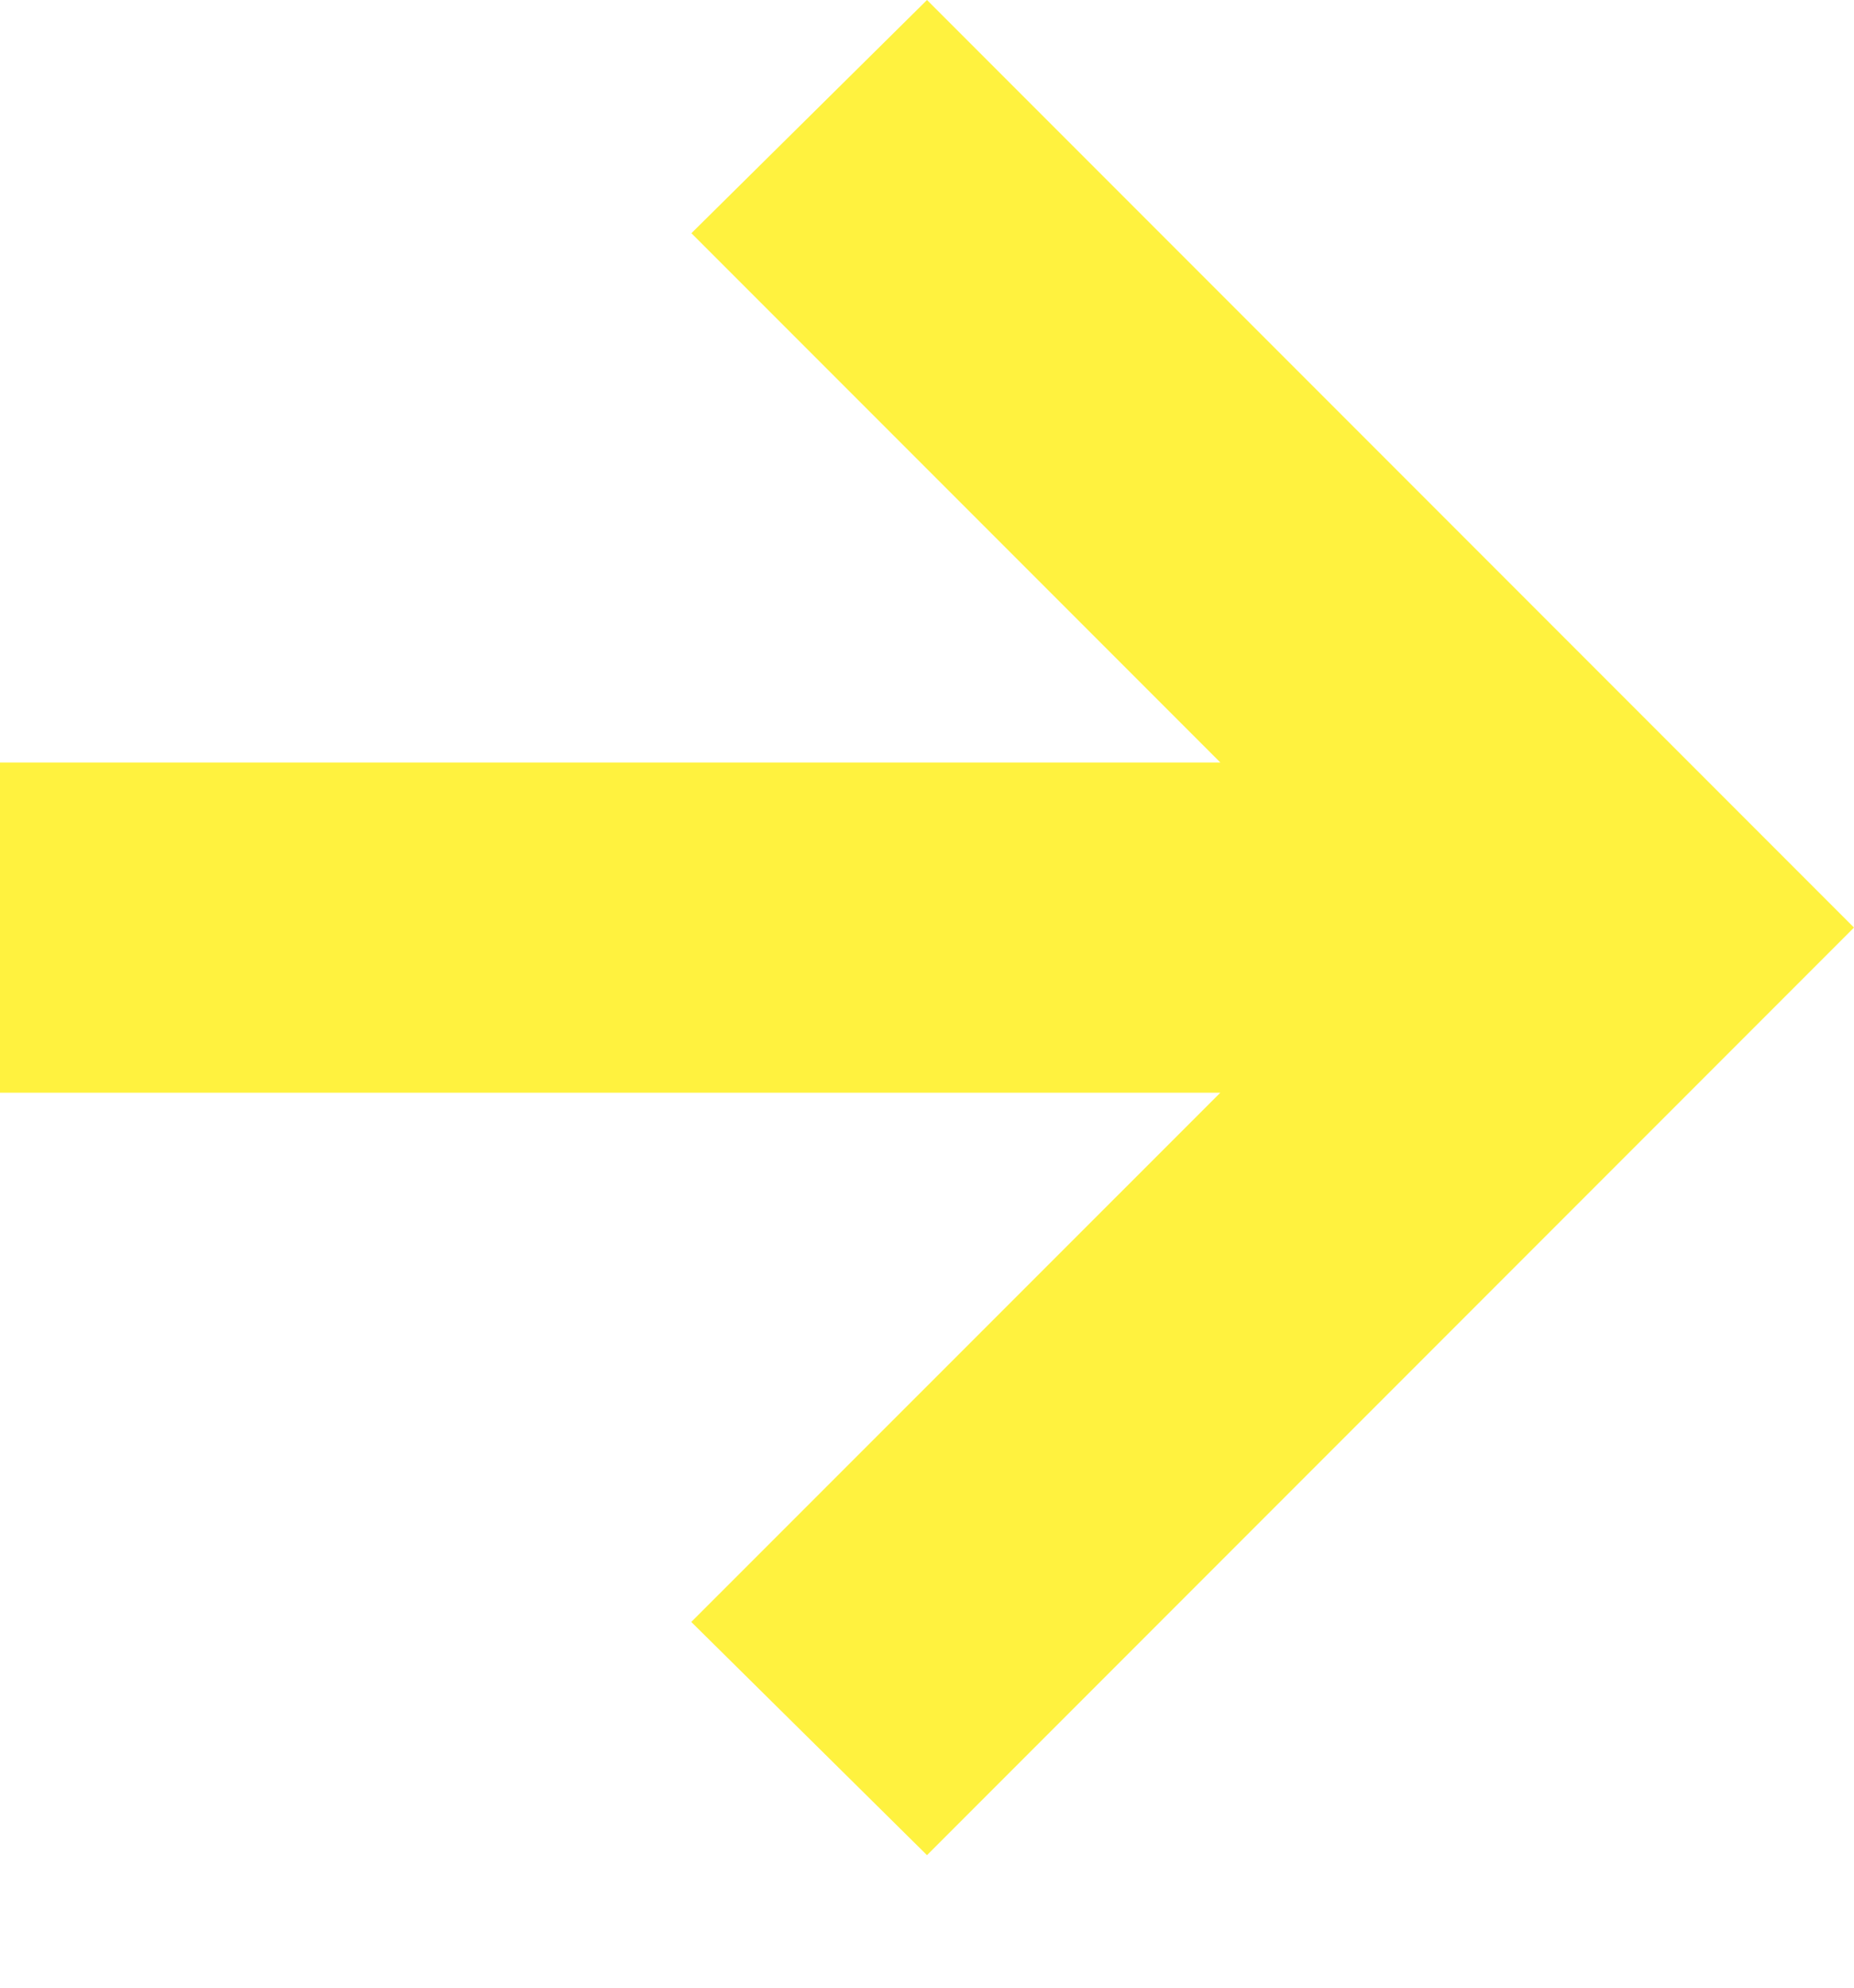 <svg xmlns="http://www.w3.org/2000/svg" width="14" height="15"><defs><filter id="a" x="0" y="0" width="14" height="15" filterUnits="userSpaceOnUse"><feOffset dy="-1"/><feGaussianBlur result="b"/><feFlood/><feComposite operator="in" in2="b"/><feComposite in="SourceGraphic"/></filter></defs><g filter="url(#a)"><path d="M9.215 9.246H0V6.754h9.215L5.221 2.76 7 1l7 7-7 7-1.78-1.76Z" fill="#fff23f"/></g></svg>